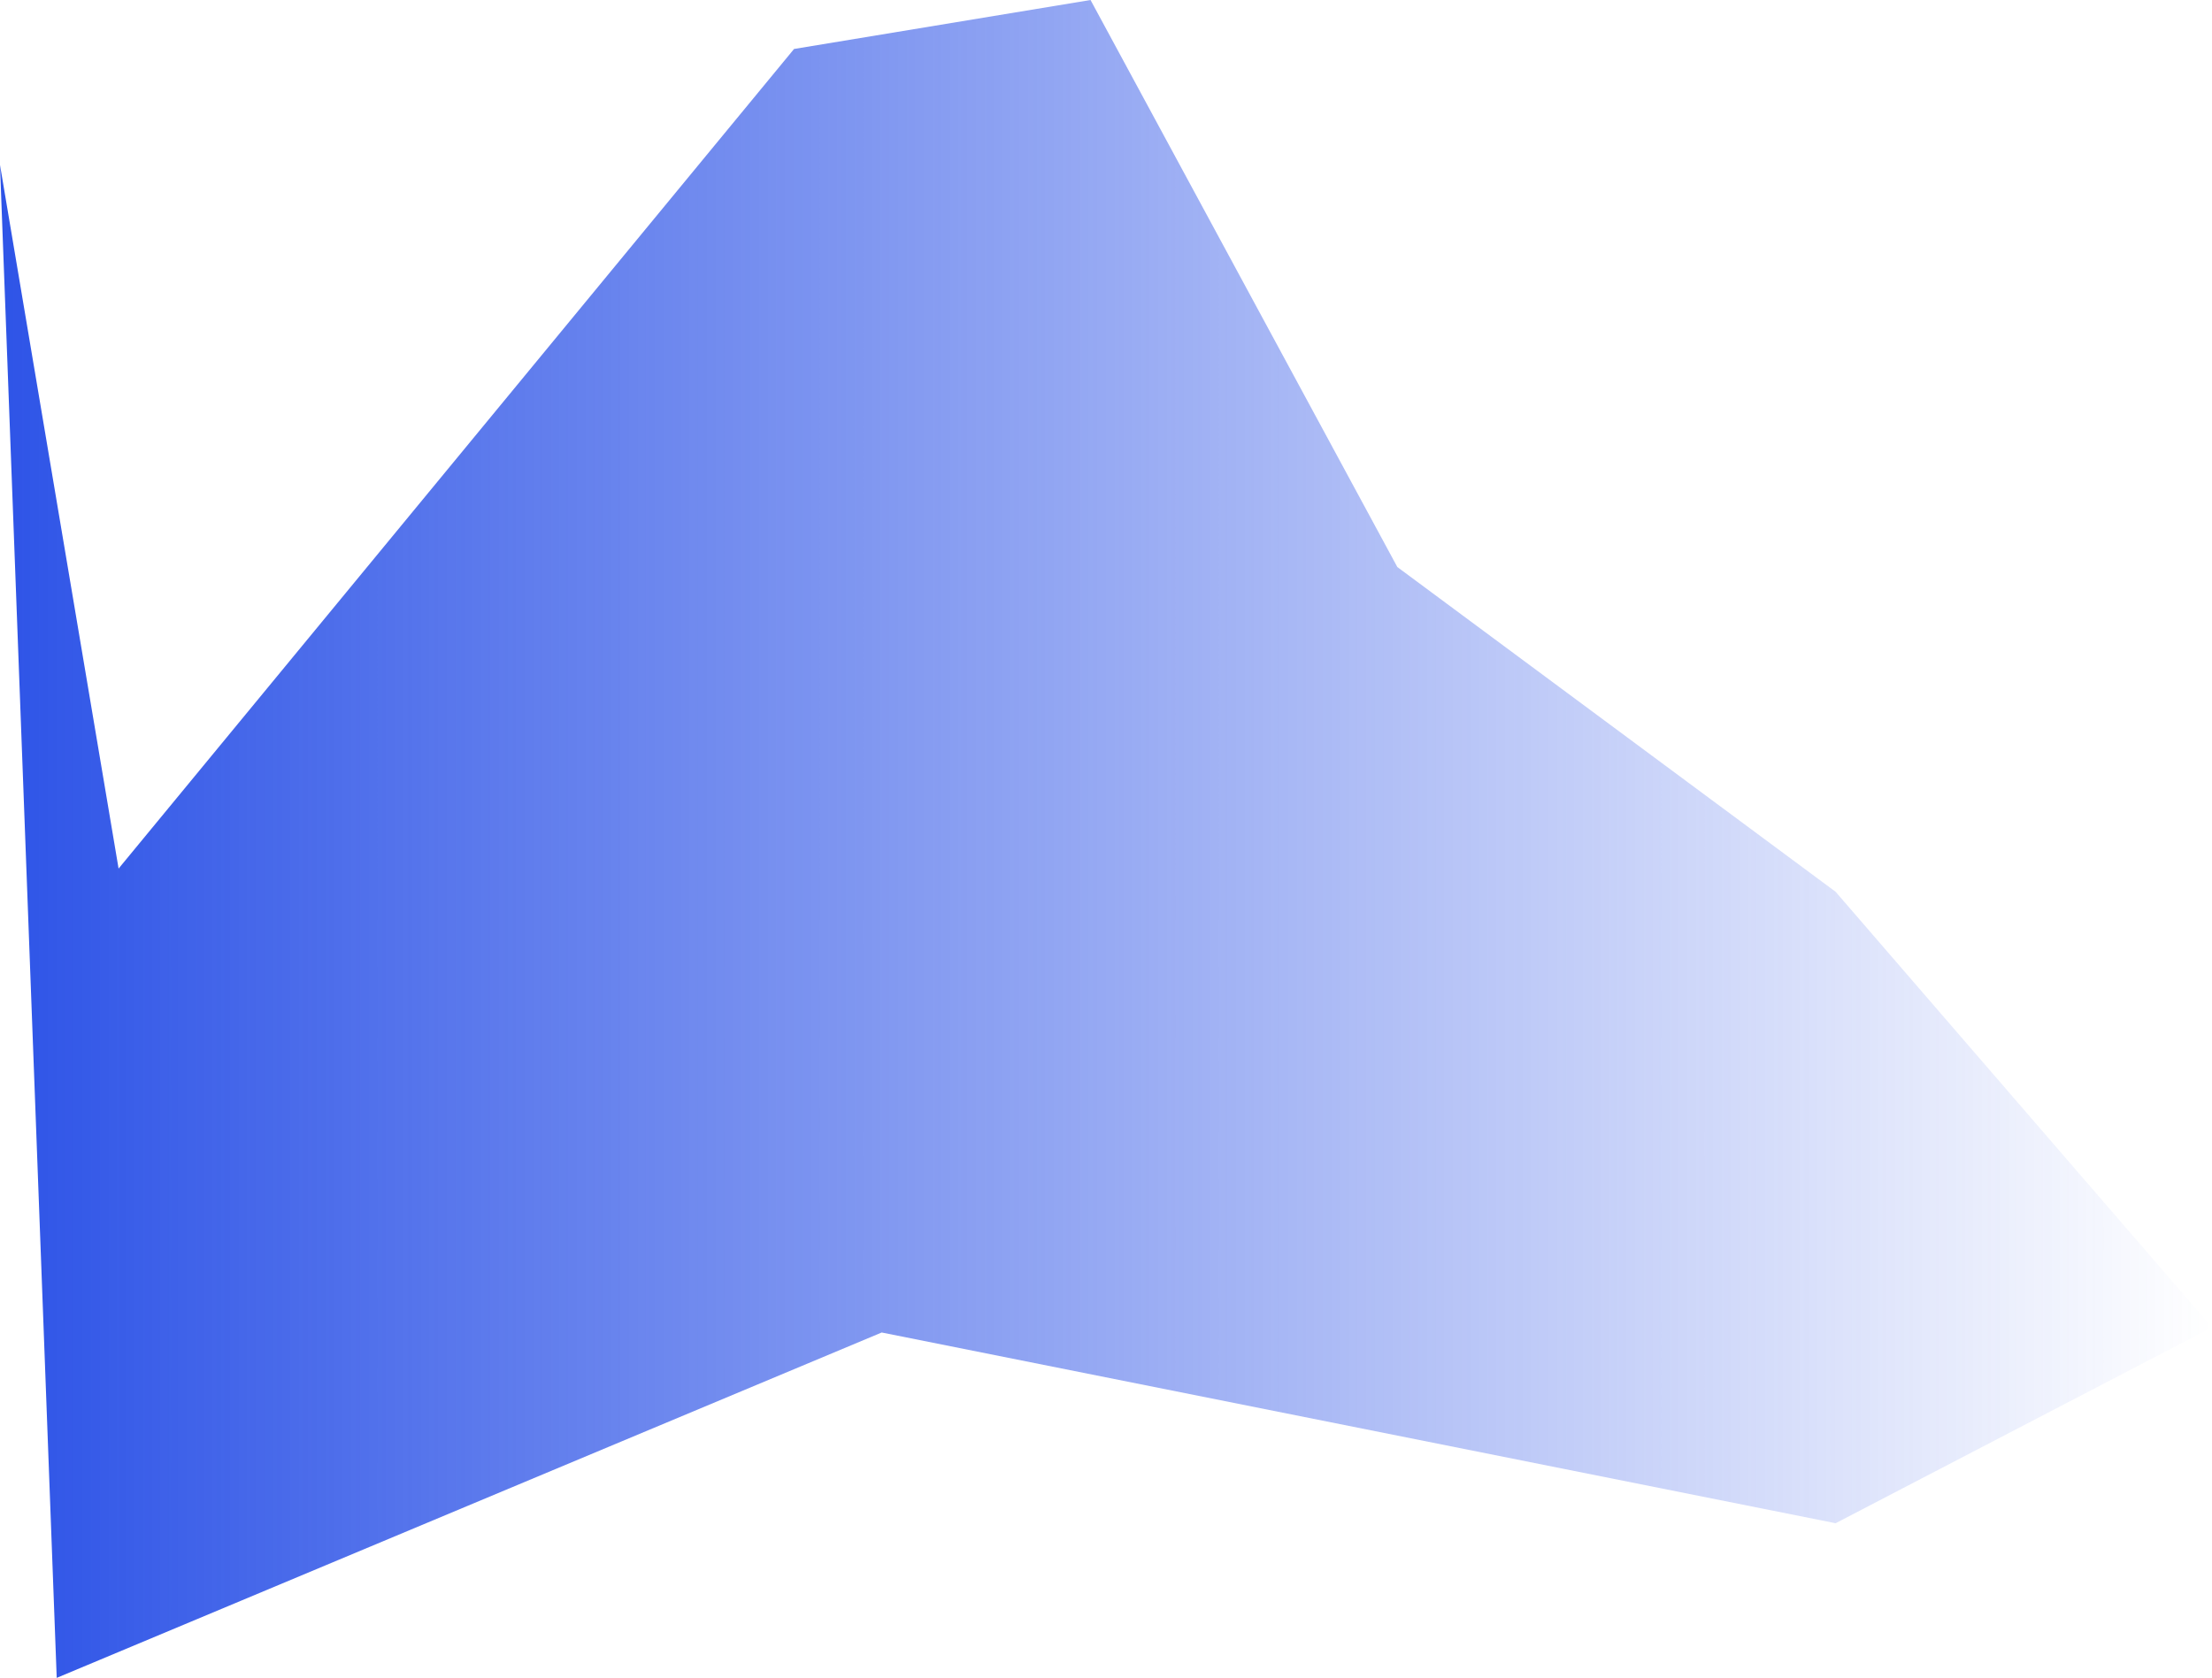 <?xml version="1.0" encoding="UTF-8"?> <svg xmlns="http://www.w3.org/2000/svg" xmlns:xlink="http://www.w3.org/1999/xlink" id="_Слой_2" data-name="Слой 2" viewBox="0 0 858 651"><defs><style> .cls-1 { fill: url(#_Безымянный_градиент_21); stroke-width: 0px; } </style><linearGradient id="_Безымянный_градиент_21" data-name="Безымянный градиент 21" x1="0" y1="325.5" x2="858" y2="325.5" gradientUnits="userSpaceOnUse"><stop offset="0" stop-color="#2e54e7"></stop><stop offset="1" stop-color="#2e54e7" stop-opacity="0"></stop></linearGradient></defs><g id="_Слой_1-2" data-name="Слой 1"><polyline class="cls-1" points="0 64 46 337 308 19 423 0 542 220 712 346 858 515 712 591 342 517 22 651"></polyline></g></svg> 